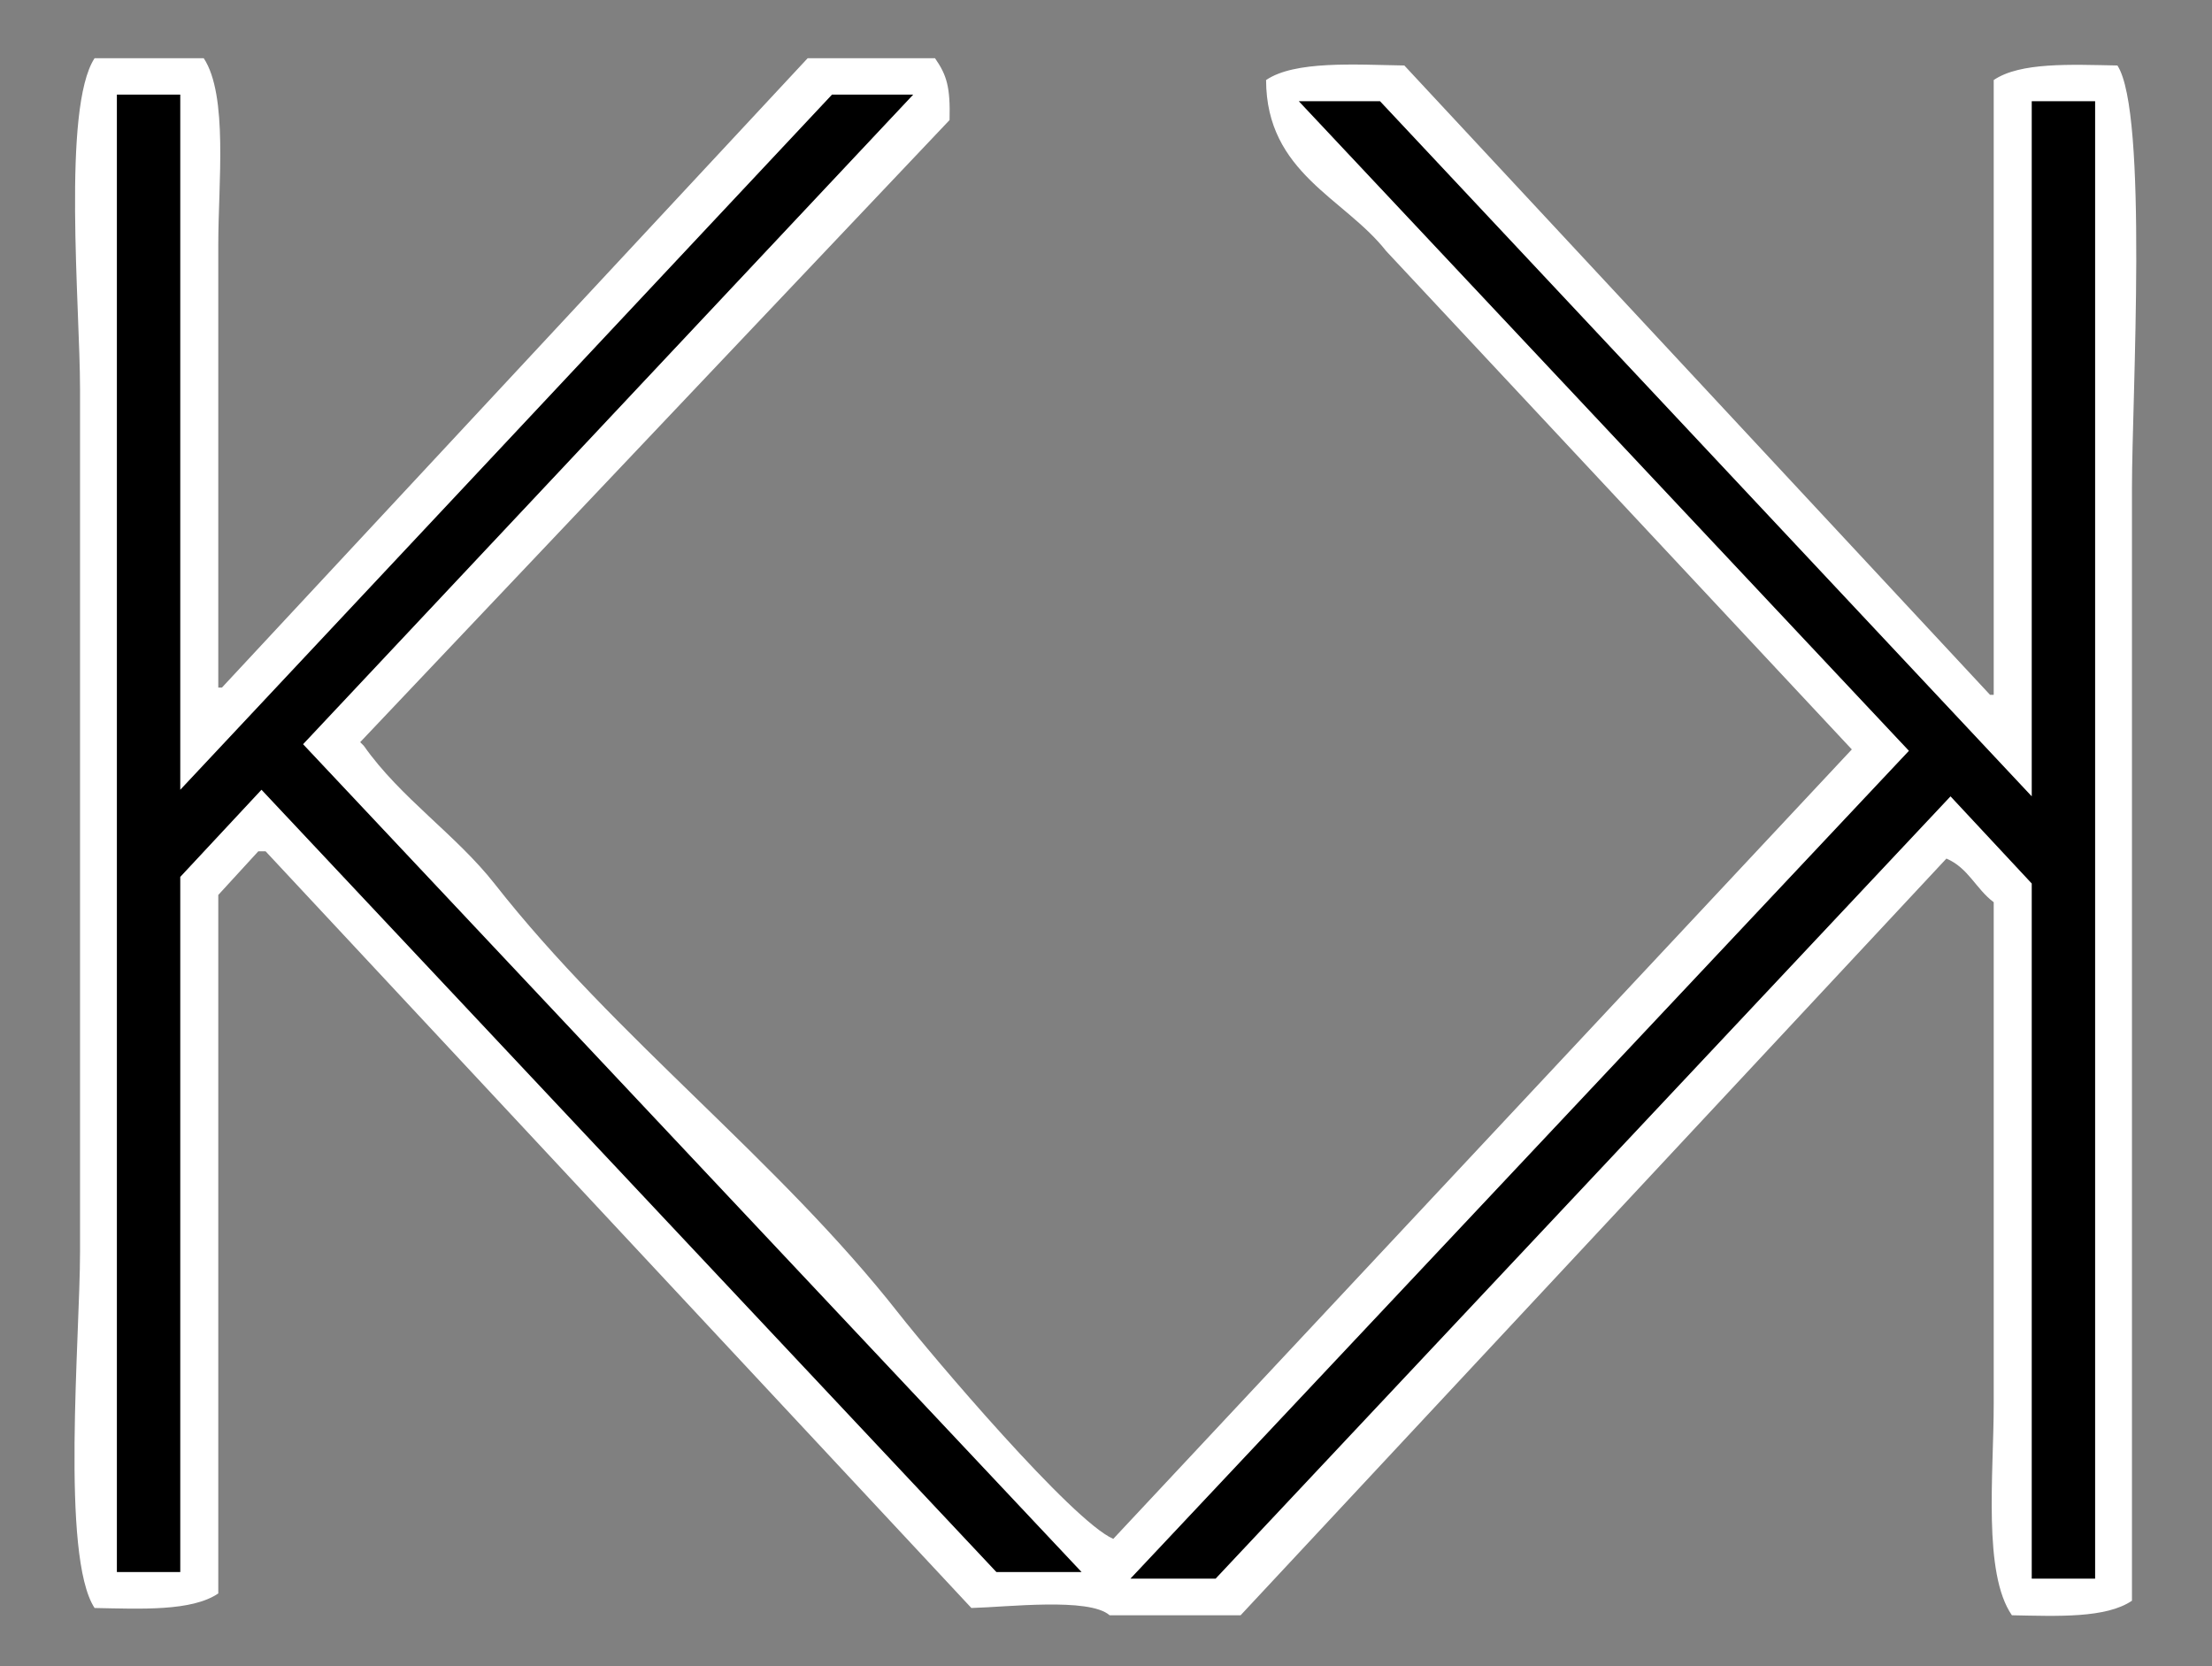 <svg id="mini" xmlns="http://www.w3.org/2000/svg" width="608" height="458" viewBox="0 0 608 458">
  <rect x="0" y="0" width="608" height="458" fill="#808080" stroke="none"/>
  <defs>
    <style>
      .cls-1 {
        fill: #fff;
      }

      .cls-1, .cls-2 {
        fill-rule: evenodd;
      }
    </style>
  </defs>
  <path id="Outline" data-name="Outline" class="cls-1" d="M26,16H56c6.732,10.225,4,34.455,4,51V189h1L222,16h35c3.261,4.68,4.235,7.985,4,17L99,204l1,1c10.06,14.343,25.346,24.42,36,38,33.28,42.42,77.888,75.792,111,118,9.123,11.629,47.749,57.179,59,62L509,206,381,69c-11.439-14.593-32.938-21.4-33-47,7.9-5.351,24.327-4.241,38-4L547,191h1V22c7.276-4.944,21.154-4.247,34-4,8.49,12.96,4,91.74,4,116V440c-7.121,4.843-20.362,4.249-33,4-8-11.578-5-38.712-5-58V248c-4.918-3.683-6.955-9.424-13-12L341,444H305c-5.661-4.964-28.3-2.23-38-2L73,234H71L60,246V438c-7.276,4.944-21.154,4.247-34,4-9.353-14.213-4-74.4-4-98V107C22,84.412,17.029,29.667,26,16Z"/>
  <path id="Second_K" data-name="Second_K" class="cls-2" d="M273.875,432.119h23.413L83.306,204.566l167.7-178.558H228.683L49.548,217.087V26.008H32.125V432.119H49.548V241.04l22.324-23.953Z"/>
  <path id="First_K" class="cls-2" d="M334.125,433.934H310.712L524.694,206.381,356.993,27.823h22.324L558.452,218.9V27.823h17.423V433.934H558.452V242.855L536.128,218.9Z"/>
</svg>

